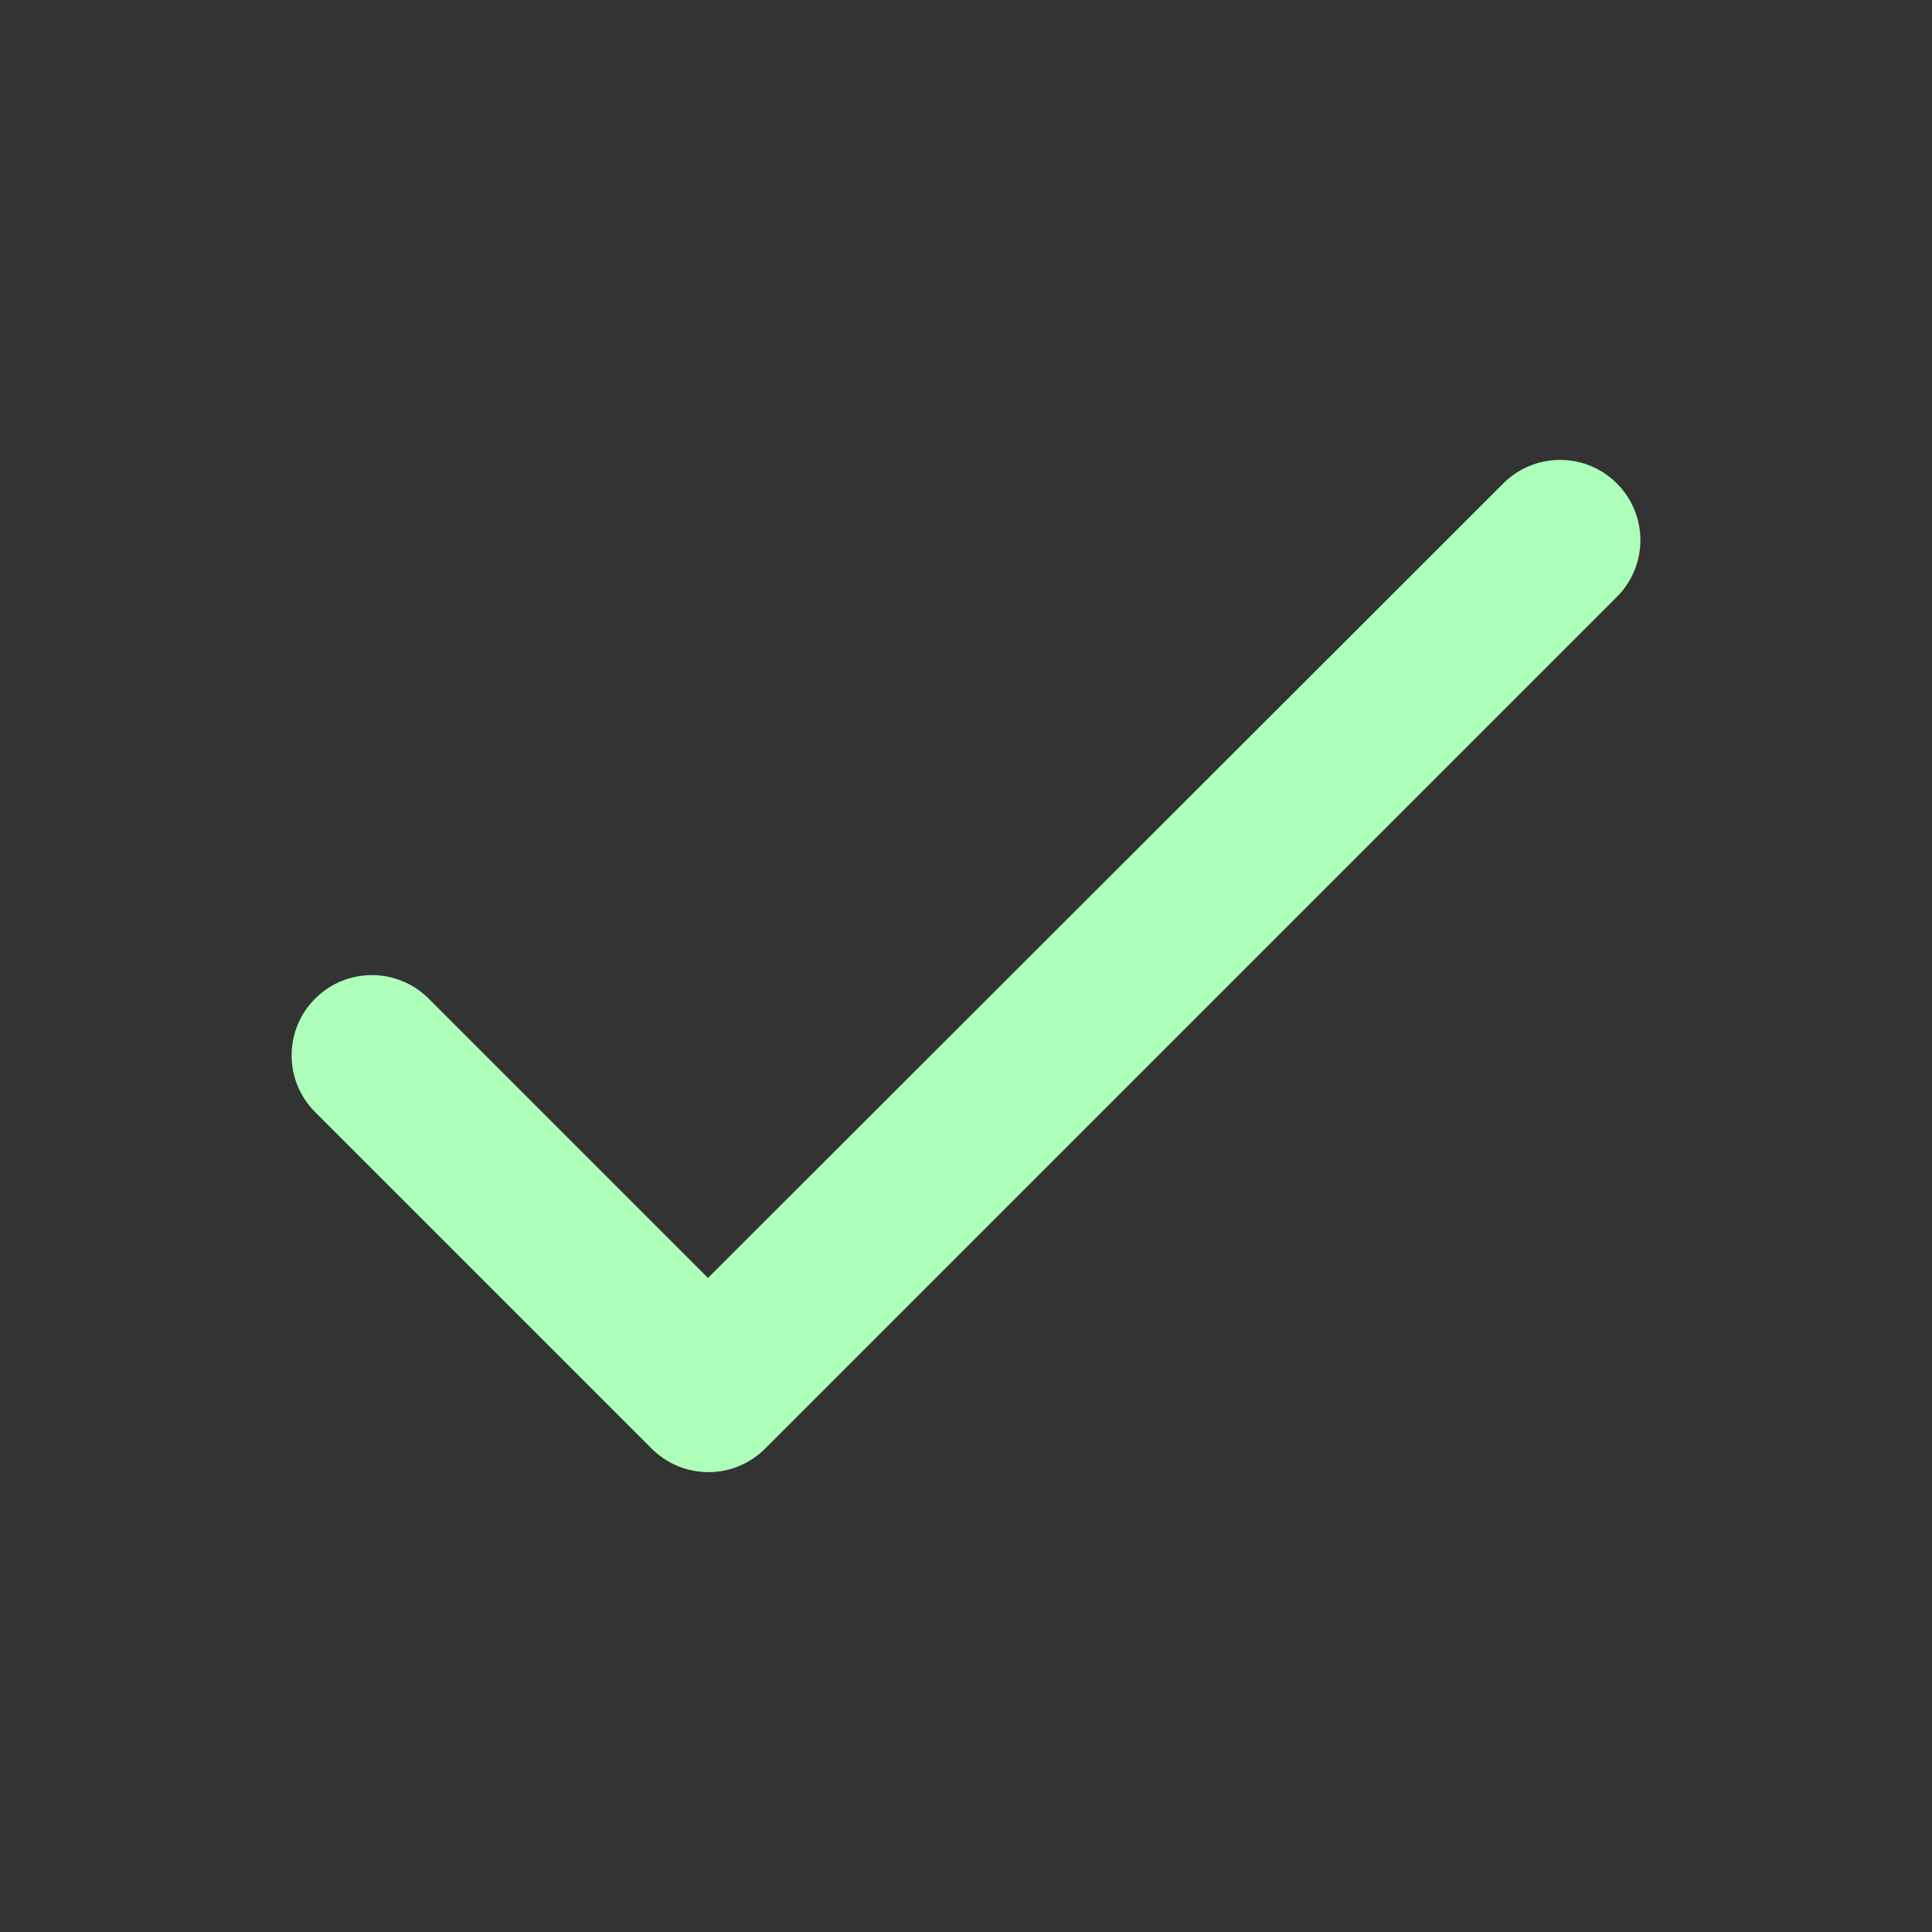<svg width="24" height="24" viewBox="0 0 24 24" fill="none" xmlns="http://www.w3.org/2000/svg">
<rect x="0" y="0" width="24" height="24" fill="#333333" stroke="none"/>
<g id="icon/navigation/check_24px">
<path id="icon/navigation/check_24px_2" d="M8.795 15.875L5.325 12.405C5.138 12.218 4.884 12.113 4.62 12.113C4.355 12.113 4.101 12.218 3.915 12.405C3.525 12.795 3.525 13.425 3.915 13.815L8.095 17.995C8.485 18.385 9.115 18.385 9.505 17.995L20.085 7.415C20.475 7.025 20.475 6.395 20.085 6.005C19.898 5.818 19.644 5.713 19.38 5.713C19.115 5.713 18.861 5.818 18.675 6.005L8.795 15.875Z" fill="#ADFFB9"/>
</g>
</svg>
